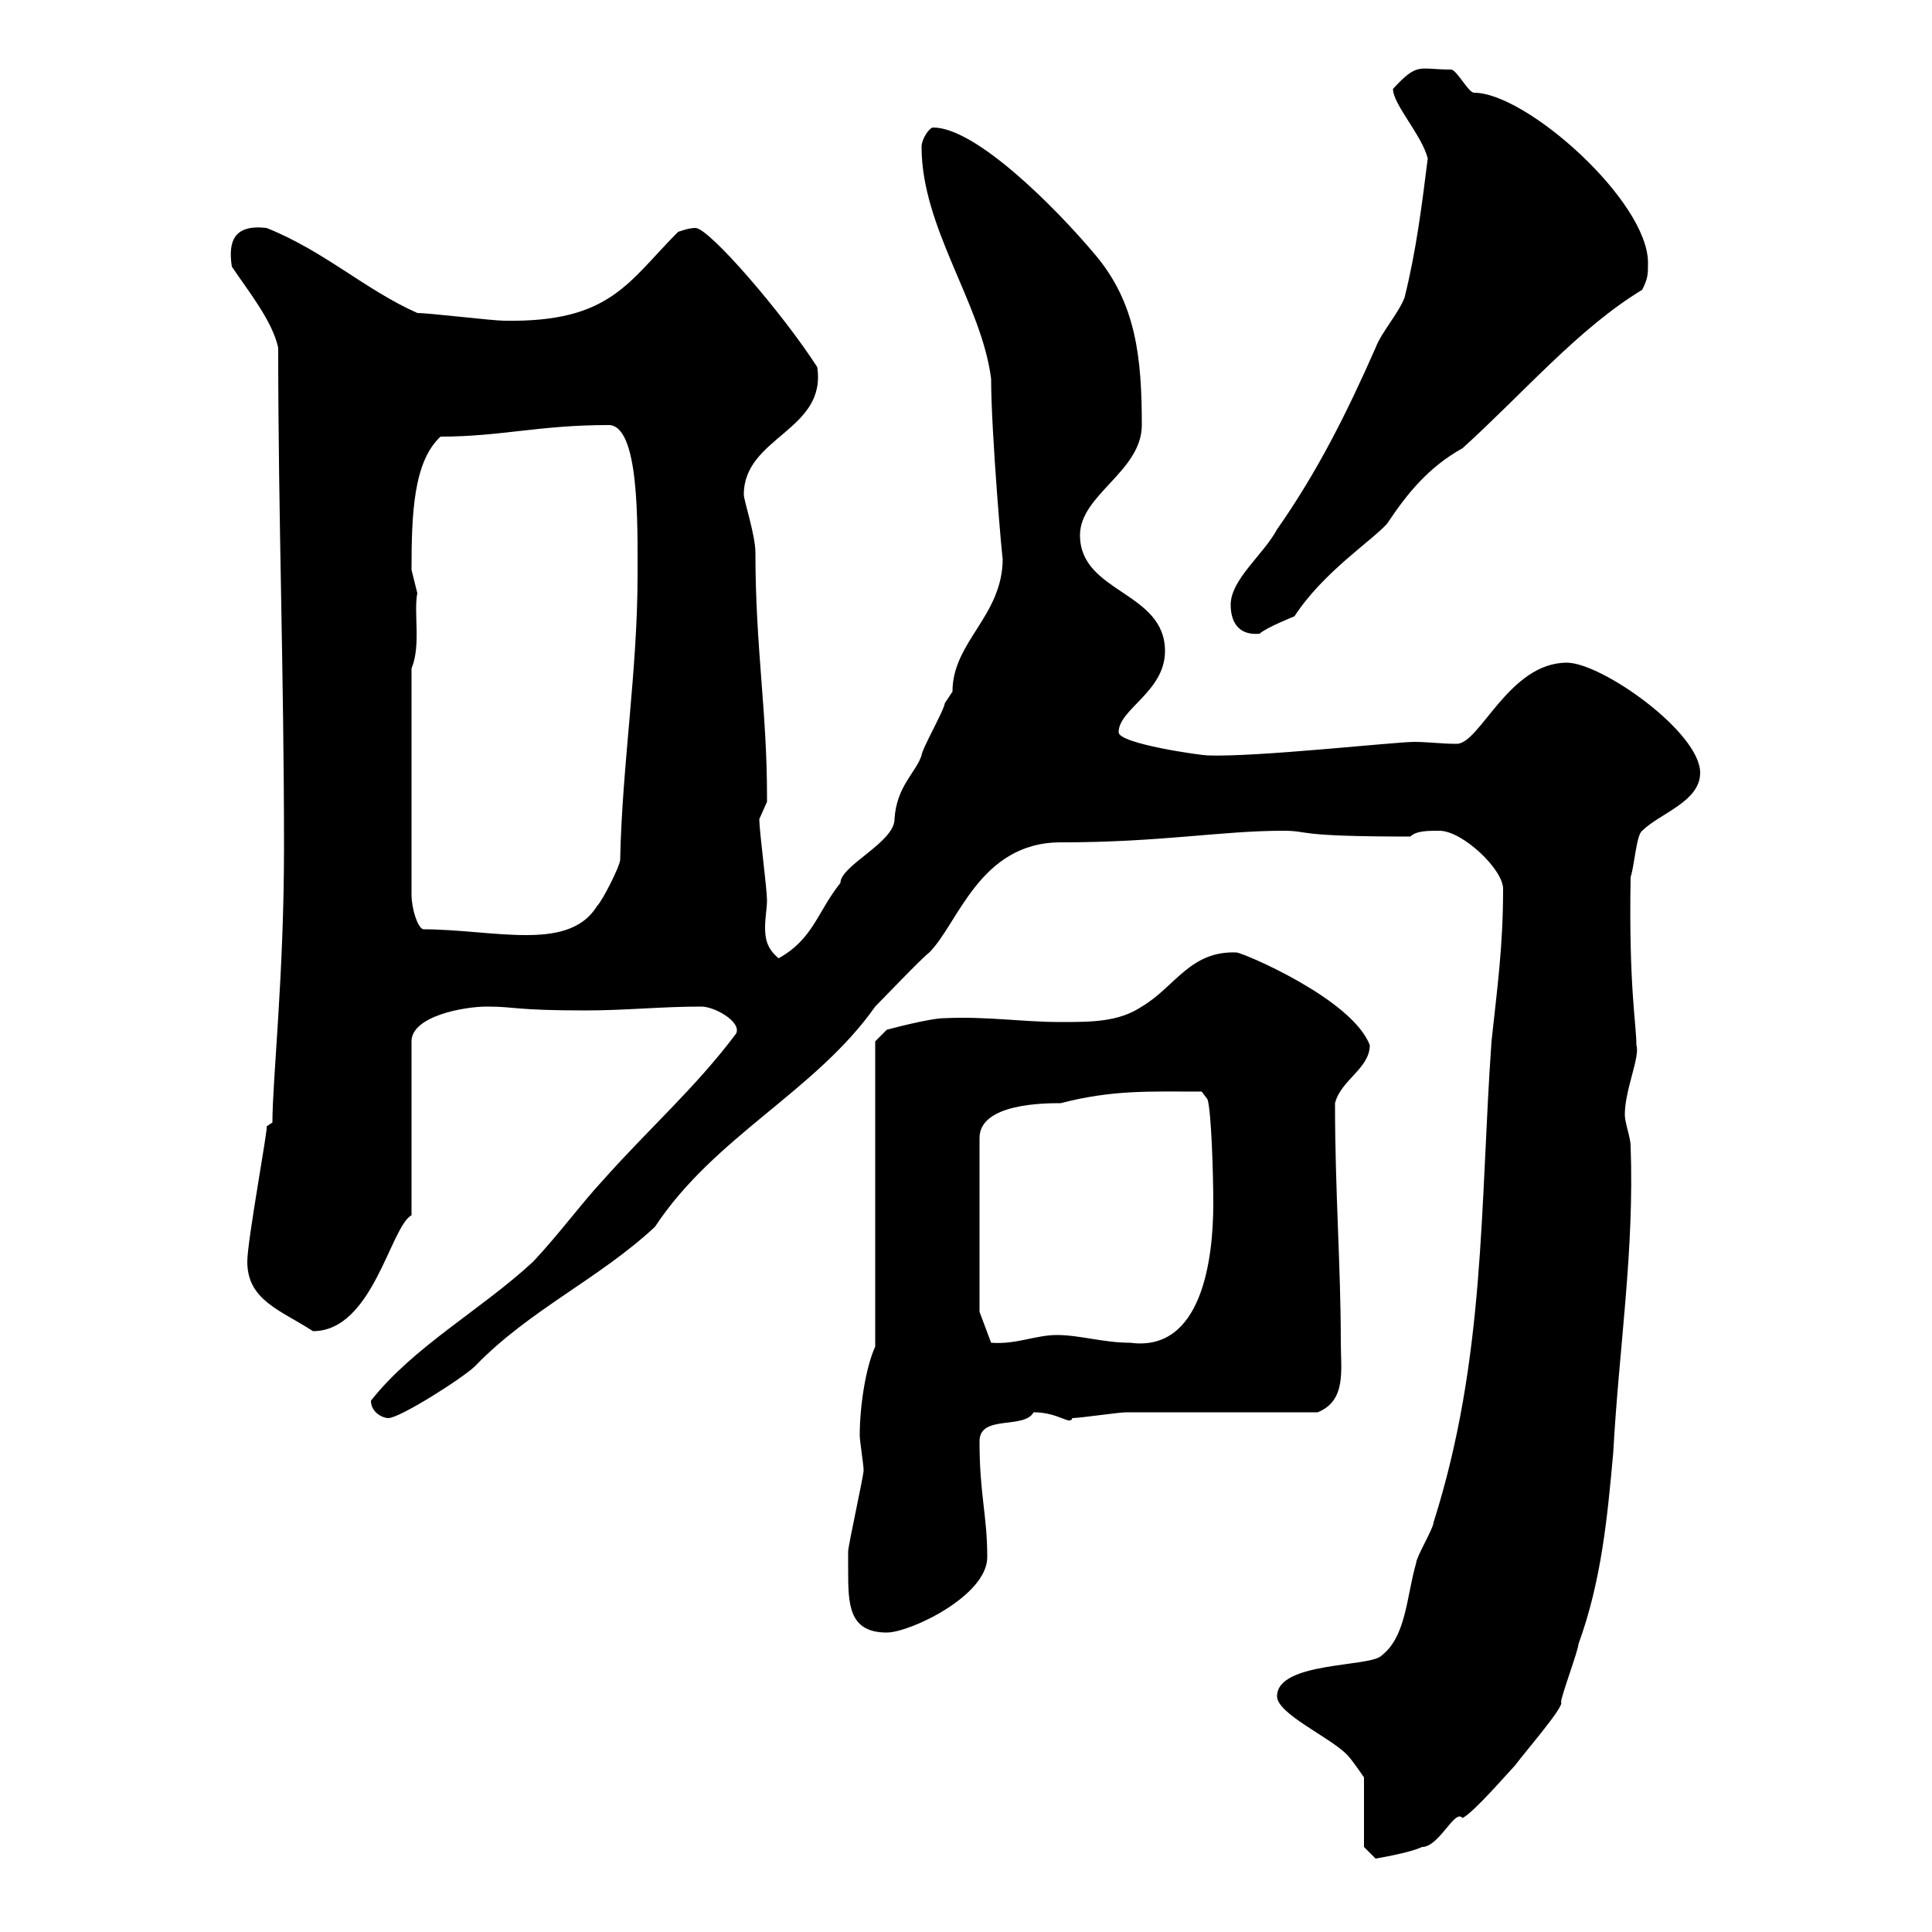 <svg xmlns="http://www.w3.org/2000/svg" xmlns:xlink="http://www.w3.org/1999/xlink" width="300" height="300"><path d="M211.80 286.80L213.60 288.60C213.60 288.60 219 287.70 220.80 286.80C223.50 286.80 225.90 280.80 227.10 282.30C228.90 281.40 234.30 275.10 235.20 274.20C237 271.80 243 264.90 242.40 264.30C242.40 263.40 245.10 256.20 245.10 255.30C248.70 245.40 249.60 235.50 250.50 225.60C251.40 209.10 253.80 194.40 253.20 177.90C253.20 176.70 252.30 174.30 252.30 173.10C252.30 169.20 254.70 164.10 254.10 162.30C254.10 159 252.90 153.30 253.20 136.20C253.80 134.40 254.10 129.60 255 129C257.70 126.30 264 124.50 264 120C264 113.70 248.70 102.90 243.30 102.90C234.30 102.90 229.80 115.50 226.20 115.50C223.80 115.50 221.70 115.20 219.60 115.20C216.60 115.20 195 117.60 187.50 117.30C186.60 117.30 173.70 115.50 173.70 113.70C173.70 110.10 180.90 107.40 180.90 101.10C180.90 91.80 167.70 92.10 167.70 83.10C167.70 76.80 177.30 73.20 177.30 66C177.30 55.50 176.40 47.10 170.10 39.60C163.80 32.10 151.50 19.80 144.90 19.80C144.30 19.80 143.10 21.60 143.10 22.80C143.10 35.40 152.40 47.10 153.90 58.80C153.90 67.20 155.70 87.90 155.70 86.70C155.70 95.70 147.90 99.60 147.90 107.40C147.90 107.40 146.70 109.20 146.70 109.20C146.70 110.10 143.10 116.40 143.10 117.30C142.20 120 139.20 122.10 138.90 127.20C138.90 130.80 130.50 134.40 130.50 137.10C126.90 141.60 126.30 145.80 120.90 148.80C119.10 147.30 118.80 145.80 118.80 144C118.80 142.50 119.10 141 119.10 139.80C119.10 138 117.90 129 117.90 127.20C117.90 127.20 119.10 124.50 119.10 124.50C119.10 123.60 119.10 123.60 119.10 123.60C119.10 110.40 117.30 100.50 117.30 85.80C117.30 83.10 115.50 77.70 115.50 76.80C115.50 67.80 128.40 66.90 126.90 57C121.50 48.60 110.10 35.40 108 35.40C107.10 35.40 106.20 35.70 105.30 36C97.50 43.80 94.80 50.10 78.30 49.80C76.50 49.80 66.60 48.60 64.80 48.60C56.70 45 50.40 39 41.40 35.40C36.30 34.80 35.40 37.50 36 41.40C38.40 45 42.30 49.80 43.20 54C43.20 80.70 44.10 104.10 44.10 131.70C44.10 151.50 42.30 167.70 42.30 174.30L41.40 174.90C41.70 174.90 38.40 192.60 38.40 195.90C38.40 201.90 43.50 203.40 48.60 206.70C57.90 206.70 60.60 190.50 63.90 188.70L63.90 161.70C63.90 157.80 72 156.30 75.60 156.30C80.10 156.30 79.80 156.90 90.90 156.90C97.20 156.90 102.60 156.30 108.90 156.30C111 156.30 115.20 158.70 114.30 160.50C108 168.90 100.80 175.20 93.60 183.30C90 187.20 87 191.40 82.80 195.90C74.70 203.40 64.20 209.10 57.60 217.50C57.60 219.30 59.40 220.20 60.30 220.20C62.10 220.20 72 213.90 73.80 212.10C82.20 203.40 93 198.60 101.70 190.50C111 176.40 126.60 169.50 135.90 156.30C137.10 155.10 143.10 148.80 144.30 147.90C148.80 143.40 152.10 130.80 164.70 130.80C180.30 130.80 189.60 129 199.20 129C203.70 129 200.40 129.90 219 129.90C219.90 129 221.70 129 223.50 129C227.10 129 233.40 135 233.40 138C233.40 147 232.50 153.30 231.60 161.70C229.80 187.20 230.70 210.90 222.60 236.40C222.60 237.30 219.90 241.80 219.90 242.70C218.40 247.80 218.40 254.10 214.50 257.10C212.70 258.90 198.30 258 198.30 263.40C198.30 266.10 206.40 269.70 209.10 272.40C210 273.30 211.80 276 211.80 276ZM131.70 243.60C131.70 249 131.70 253.50 137.70 253.50C141.30 253.50 153.30 247.80 153.30 241.80C153.30 235.20 152.10 232.20 152.10 223.80C152.10 219.60 159 222 160.50 219.30C164.40 219.30 166.20 221.40 166.50 220.20C167.70 220.20 173.70 219.30 174.90 219.30C179.10 219.30 200.10 219.30 204.60 219.30C209.10 217.50 208.20 212.70 208.20 208.50C208.20 196.50 207.30 185.10 207.30 171.30C208.20 167.70 212.70 165.90 212.70 162.30C210 155.10 192.90 147.90 192 147.90C184.80 147.60 182.40 153.30 177.30 156.30C173.70 158.70 169.50 158.70 164.70 158.70C158.70 158.70 153.30 157.80 146.70 158.10C144.30 158.10 137.70 159.90 137.70 159.90L135.90 161.70L135.90 209.10C134.40 212.40 133.50 218.40 133.50 222.90C133.50 223.80 134.10 227.40 134.10 228.30C134.10 229.20 131.70 240 131.70 240.90C131.70 240.90 131.70 242.70 131.70 243.60ZM152.10 203.70L152.10 176.70C152.10 171.30 162.30 171.30 164.70 171.30C172.80 169.20 178.50 169.50 186.60 169.50L187.50 170.70C188.10 172.50 188.40 182.40 188.40 186.90C188.40 195.60 186.60 210 175.50 208.50C171.30 208.50 167.70 207.30 164.10 207.30C160.80 207.30 157.80 208.80 153.90 208.50ZM65.70 144.30C64.80 144 63.90 141 63.90 138.90L63.90 103.80C65.40 100.20 64.20 95.10 64.80 92.10C64.80 92.10 63.90 88.50 63.90 88.50C63.90 79.80 64.20 71.70 68.40 67.80C77.70 67.80 83.70 66 94.50 66C99.30 66 99 81.30 99 89.40C99 104.10 96.60 118.80 96.30 133.50C96.30 134.40 93.60 139.80 92.70 140.70C90.30 144.60 85.80 145.20 81.60 145.20C76.80 145.20 71.10 144.30 65.70 144.30ZM191.10 93.90C191.10 96.90 192.60 98.70 195.60 98.40C196.50 97.50 201 95.70 201 95.70C205.50 88.80 213 84 215.40 81.30C218.40 76.80 221.70 72.60 227.10 69.60C236.70 60.90 245.10 51 255 45C255.90 43.20 255.90 42.60 255.90 40.80C255.90 31.20 237 14.40 228.90 14.40C228 14.40 226.20 10.80 225.30 10.80C220.20 10.80 220.20 9.60 216.30 13.80C216.30 16.20 220.80 21 221.70 24.60C220.80 31.80 219.90 39 218.10 46.20C217.20 48.60 214.50 51.60 213.60 54C209.10 64.20 204.60 73.20 198.30 82.20C196.20 86.10 191.10 90 191.10 93.90Z"/></svg>